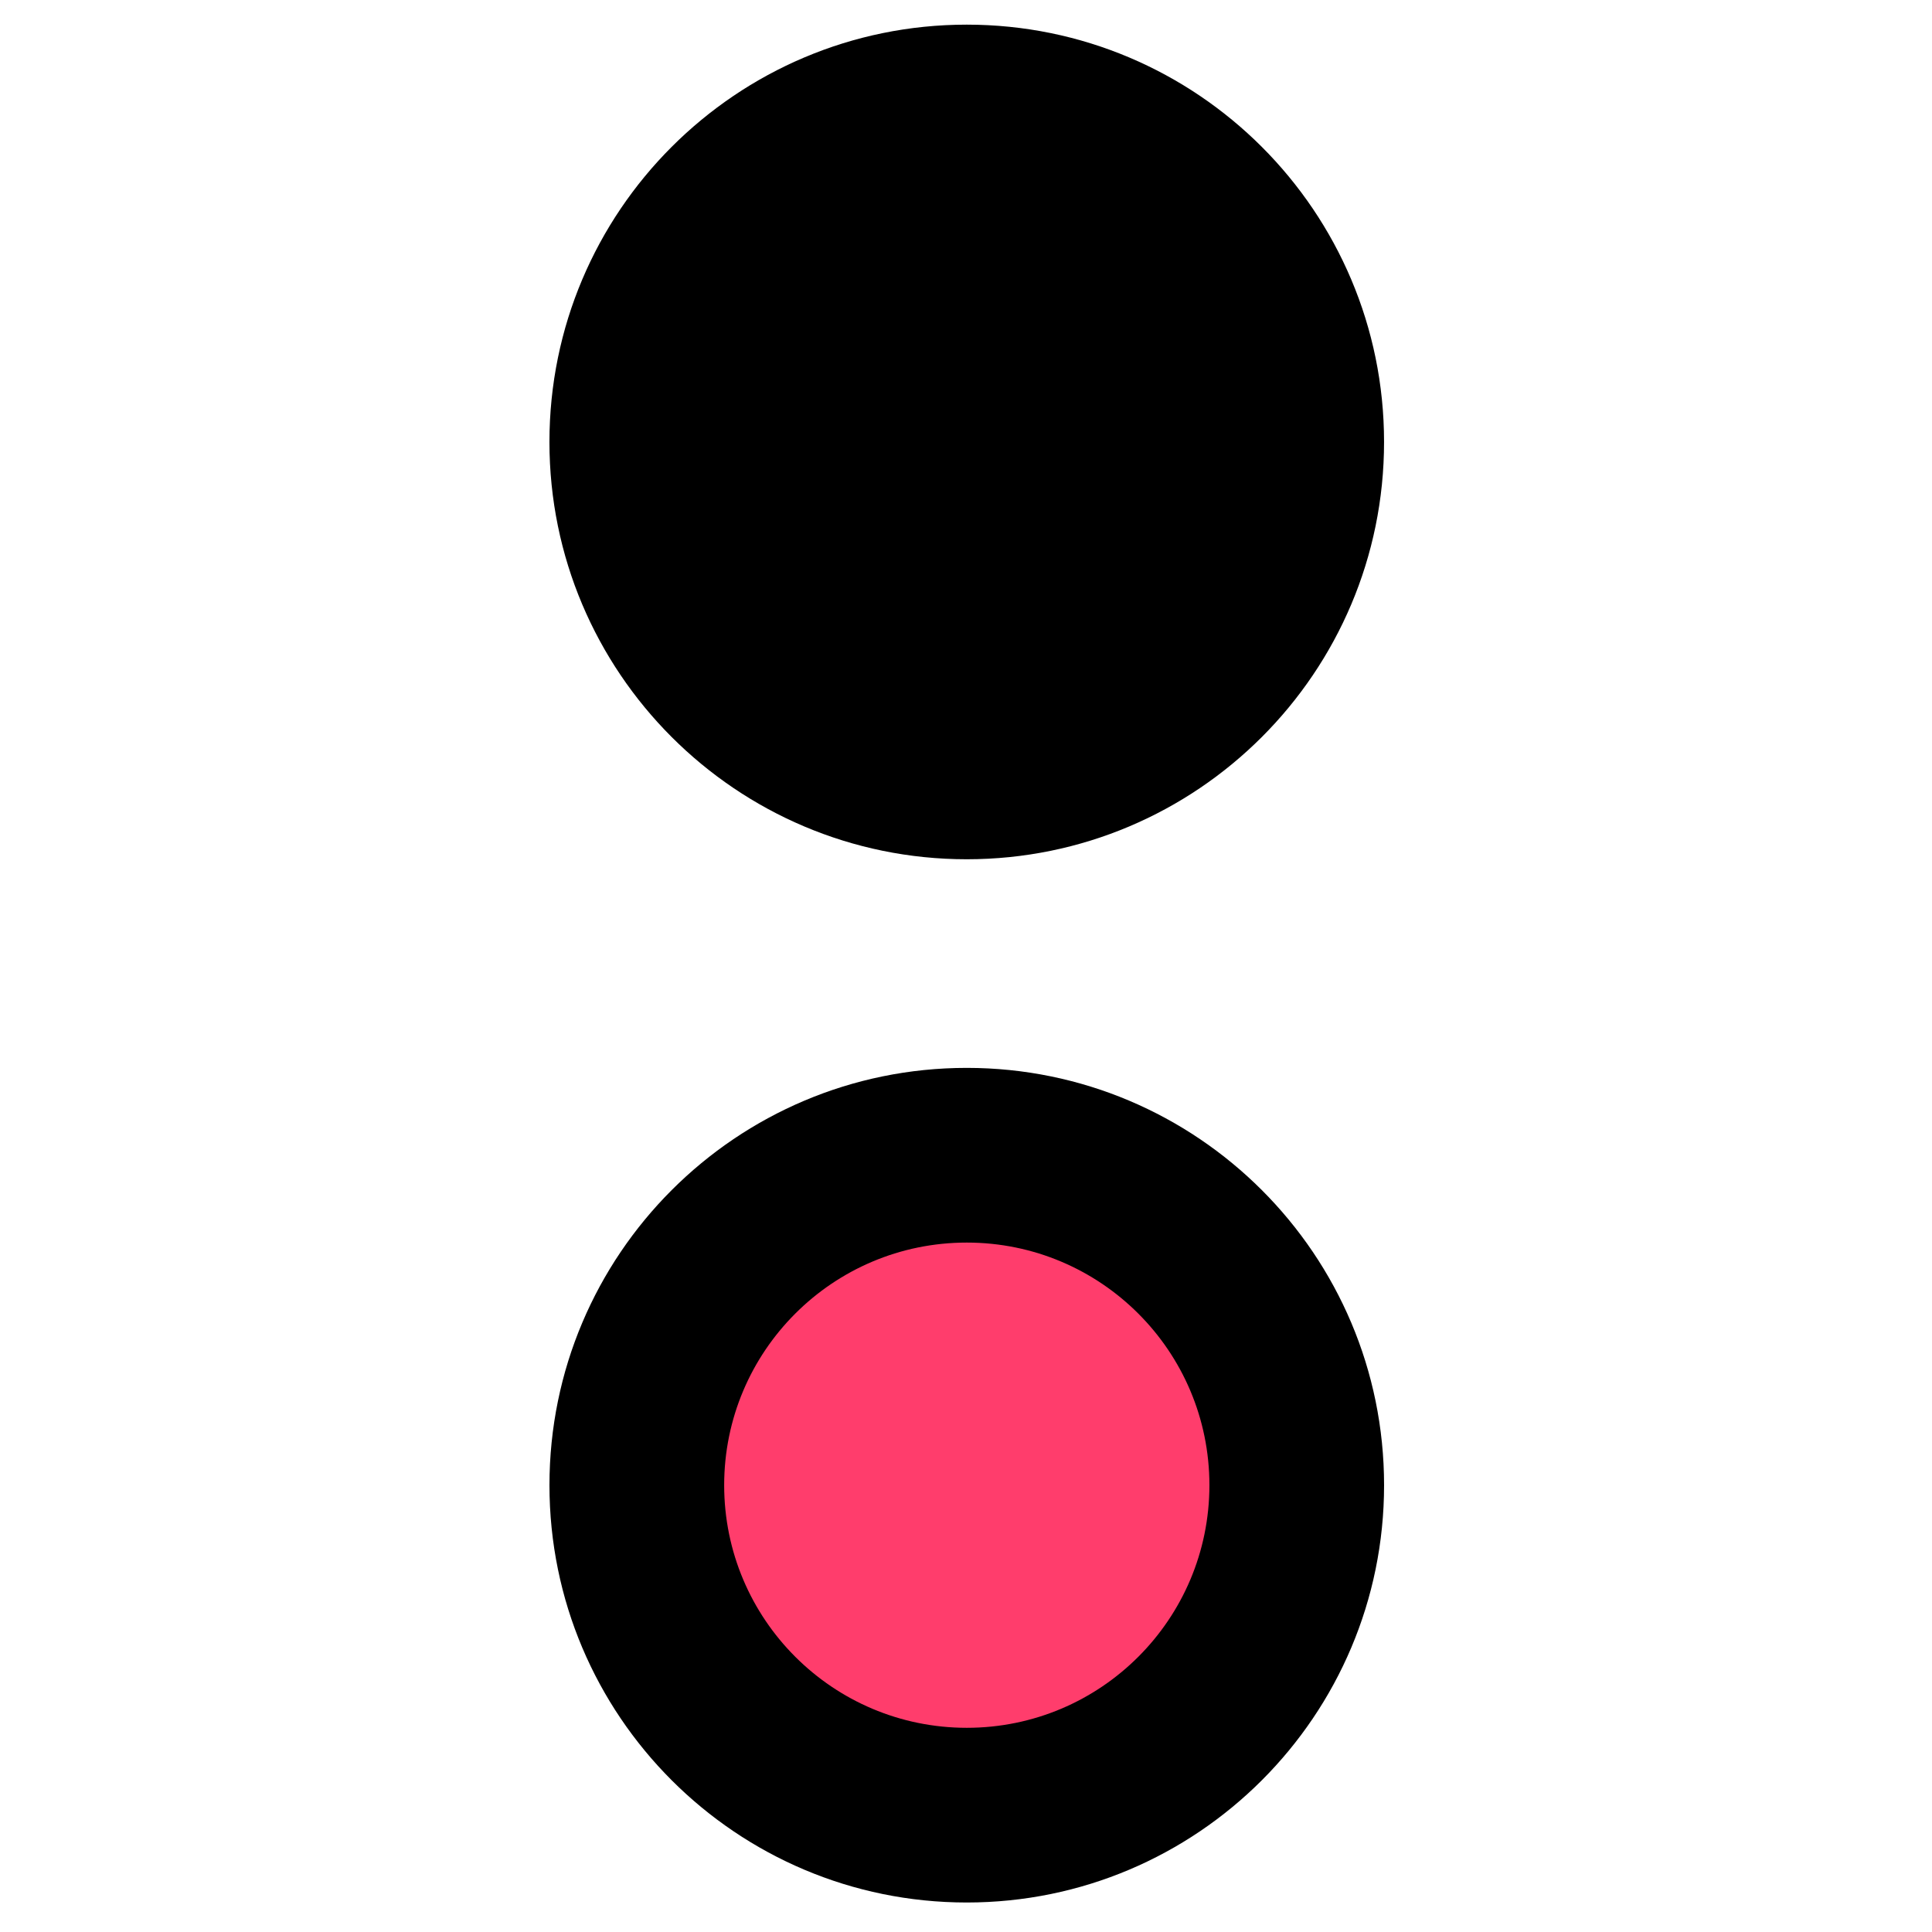 <?xml version="1.0" encoding="UTF-8" standalone="no"?>
<!-- Created with Inkscape (http://www.inkscape.org/) -->

<svg
   width="328"
   height="328"
   viewBox="0 0 86.783 86.783"
   version="1.1"
   id="svg1"
   inkscape:version="1.4.2 (ebf0e94, 2025-05-08)"
   sodipodi:docname="small_black_pink.svg"
   xmlns:inkscape="http://www.inkscape.org/namespaces/inkscape"
   xmlns:sodipodi="http://sodipodi.sourceforge.net/DTD/sodipodi-0.dtd"
   xmlns="http://www.w3.org/2000/svg"
   xmlns:svg="http://www.w3.org/2000/svg">
  <sodipodi:namedview
     id="namedview1"
     pagecolor="#ffffff"
     bordercolor="#000000"
     borderopacity="0.25"
     inkscape:showpageshadow="2"
     inkscape:pageopacity="0.0"
     inkscape:pagecheckerboard="0"
     inkscape:deskcolor="#d1d1d1"
     inkscape:document-units="px"
     showguides="true"
     inkscape:zoom="2.1273569"
     inkscape:cx="198.60325"
     inkscape:cy="164.99347"
     inkscape:window-width="2480"
     inkscape:window-height="1412"
     inkscape:window-x="0"
     inkscape:window-y="0"
     inkscape:window-maximized="1"
     inkscape:current-layer="layer2">
    <sodipodi:guide
       position="43.53,92.256"
       orientation="1,0"
       id="guide3"
       inkscape:locked="false" />
  </sodipodi:namedview>
  <defs
     id="defs1" />
  <g
     inkscape:label="Layer 1"
     inkscape:groupmode="layer"
     id="layer1"
     style="display:none">
    <path
       d="m 42.915,38.322 c 10.352,0 18.745,-8.393 18.745,-18.745 0,-10.352 -8.393,-18.745 -18.745,-18.745 -10.352,0 -18.745,8.393 -18.745,18.745 0,10.352 8.393,18.745 18.745,18.745 z"
       fill="#ffffff"
       id="path1"
       style="stroke-width:0.265" />
    <circle
       cx="43.313"
       cy="66.273"
       r="12.426"
       fill="#ff3d6c"
       id="circle10"
       style="stroke-width:0.265" />
    <path
       fill-rule="evenodd"
       clip-rule="evenodd"
       d="m 61.661,66.438 c 0,10.352 -8.393,18.745 -18.745,18.745 -10.352,0 -18.745,-8.393 -18.745,-18.745 0,-10.353 8.393,-18.745 18.745,-18.745 10.352,0 18.745,8.393 18.745,18.745 z m -7.846,0 c 0,6.019 -4.879,10.898 -10.898,10.898 -6.019,0 -10.898,-4.879 -10.898,-10.898 0,-6.019 4.879,-10.898 10.898,-10.898 6.019,0 10.898,4.879 10.898,10.898 z"
       fill="#ffffff"
       id="path11"
       style="stroke-width:0.265" />
  </g>
  <g
     inkscape:groupmode="layer"
     id="layer2"
     inkscape:label="Layer 2">
    <path
       d="m 43.425,38.597 c 10.353,0 18.745,-8.393 18.745,-18.745 0,-10.352 -8.393,-18.745 -18.745,-18.745 -10.352,0 -18.745,8.393 -18.745,18.745 0,10.352 8.393,18.745 18.745,18.745 z"
       fill="#000000"
       id="path1-7"
       style="stroke-width:0.265" />
    <circle
       cx="43.824"
       cy="66.548"
       r="12.426"
       fill="#ff3d6c"
       id="circle10-8"
       style="stroke-width:0.265" />
    <path
       fill-rule="evenodd"
       clip-rule="evenodd"
       d="m 62.171,66.713 c 0,10.352 -8.393,18.745 -18.745,18.745 -10.352,0 -18.745,-8.393 -18.745,-18.745 0,-10.353 8.393,-18.745 18.745,-18.745 10.353,0 18.745,8.393 18.745,18.745 z m -7.846,0 c 0,6.019 -4.879,10.898 -10.898,10.898 -6.019,0 -10.898,-4.879 -10.898,-10.898 0,-6.019 4.879,-10.898 10.898,-10.898 6.019,0 10.898,4.879 10.898,10.898 z"
       fill="#000000"
       id="path11-6"
       style="stroke-width:0.265" />
  </g>
</svg>
